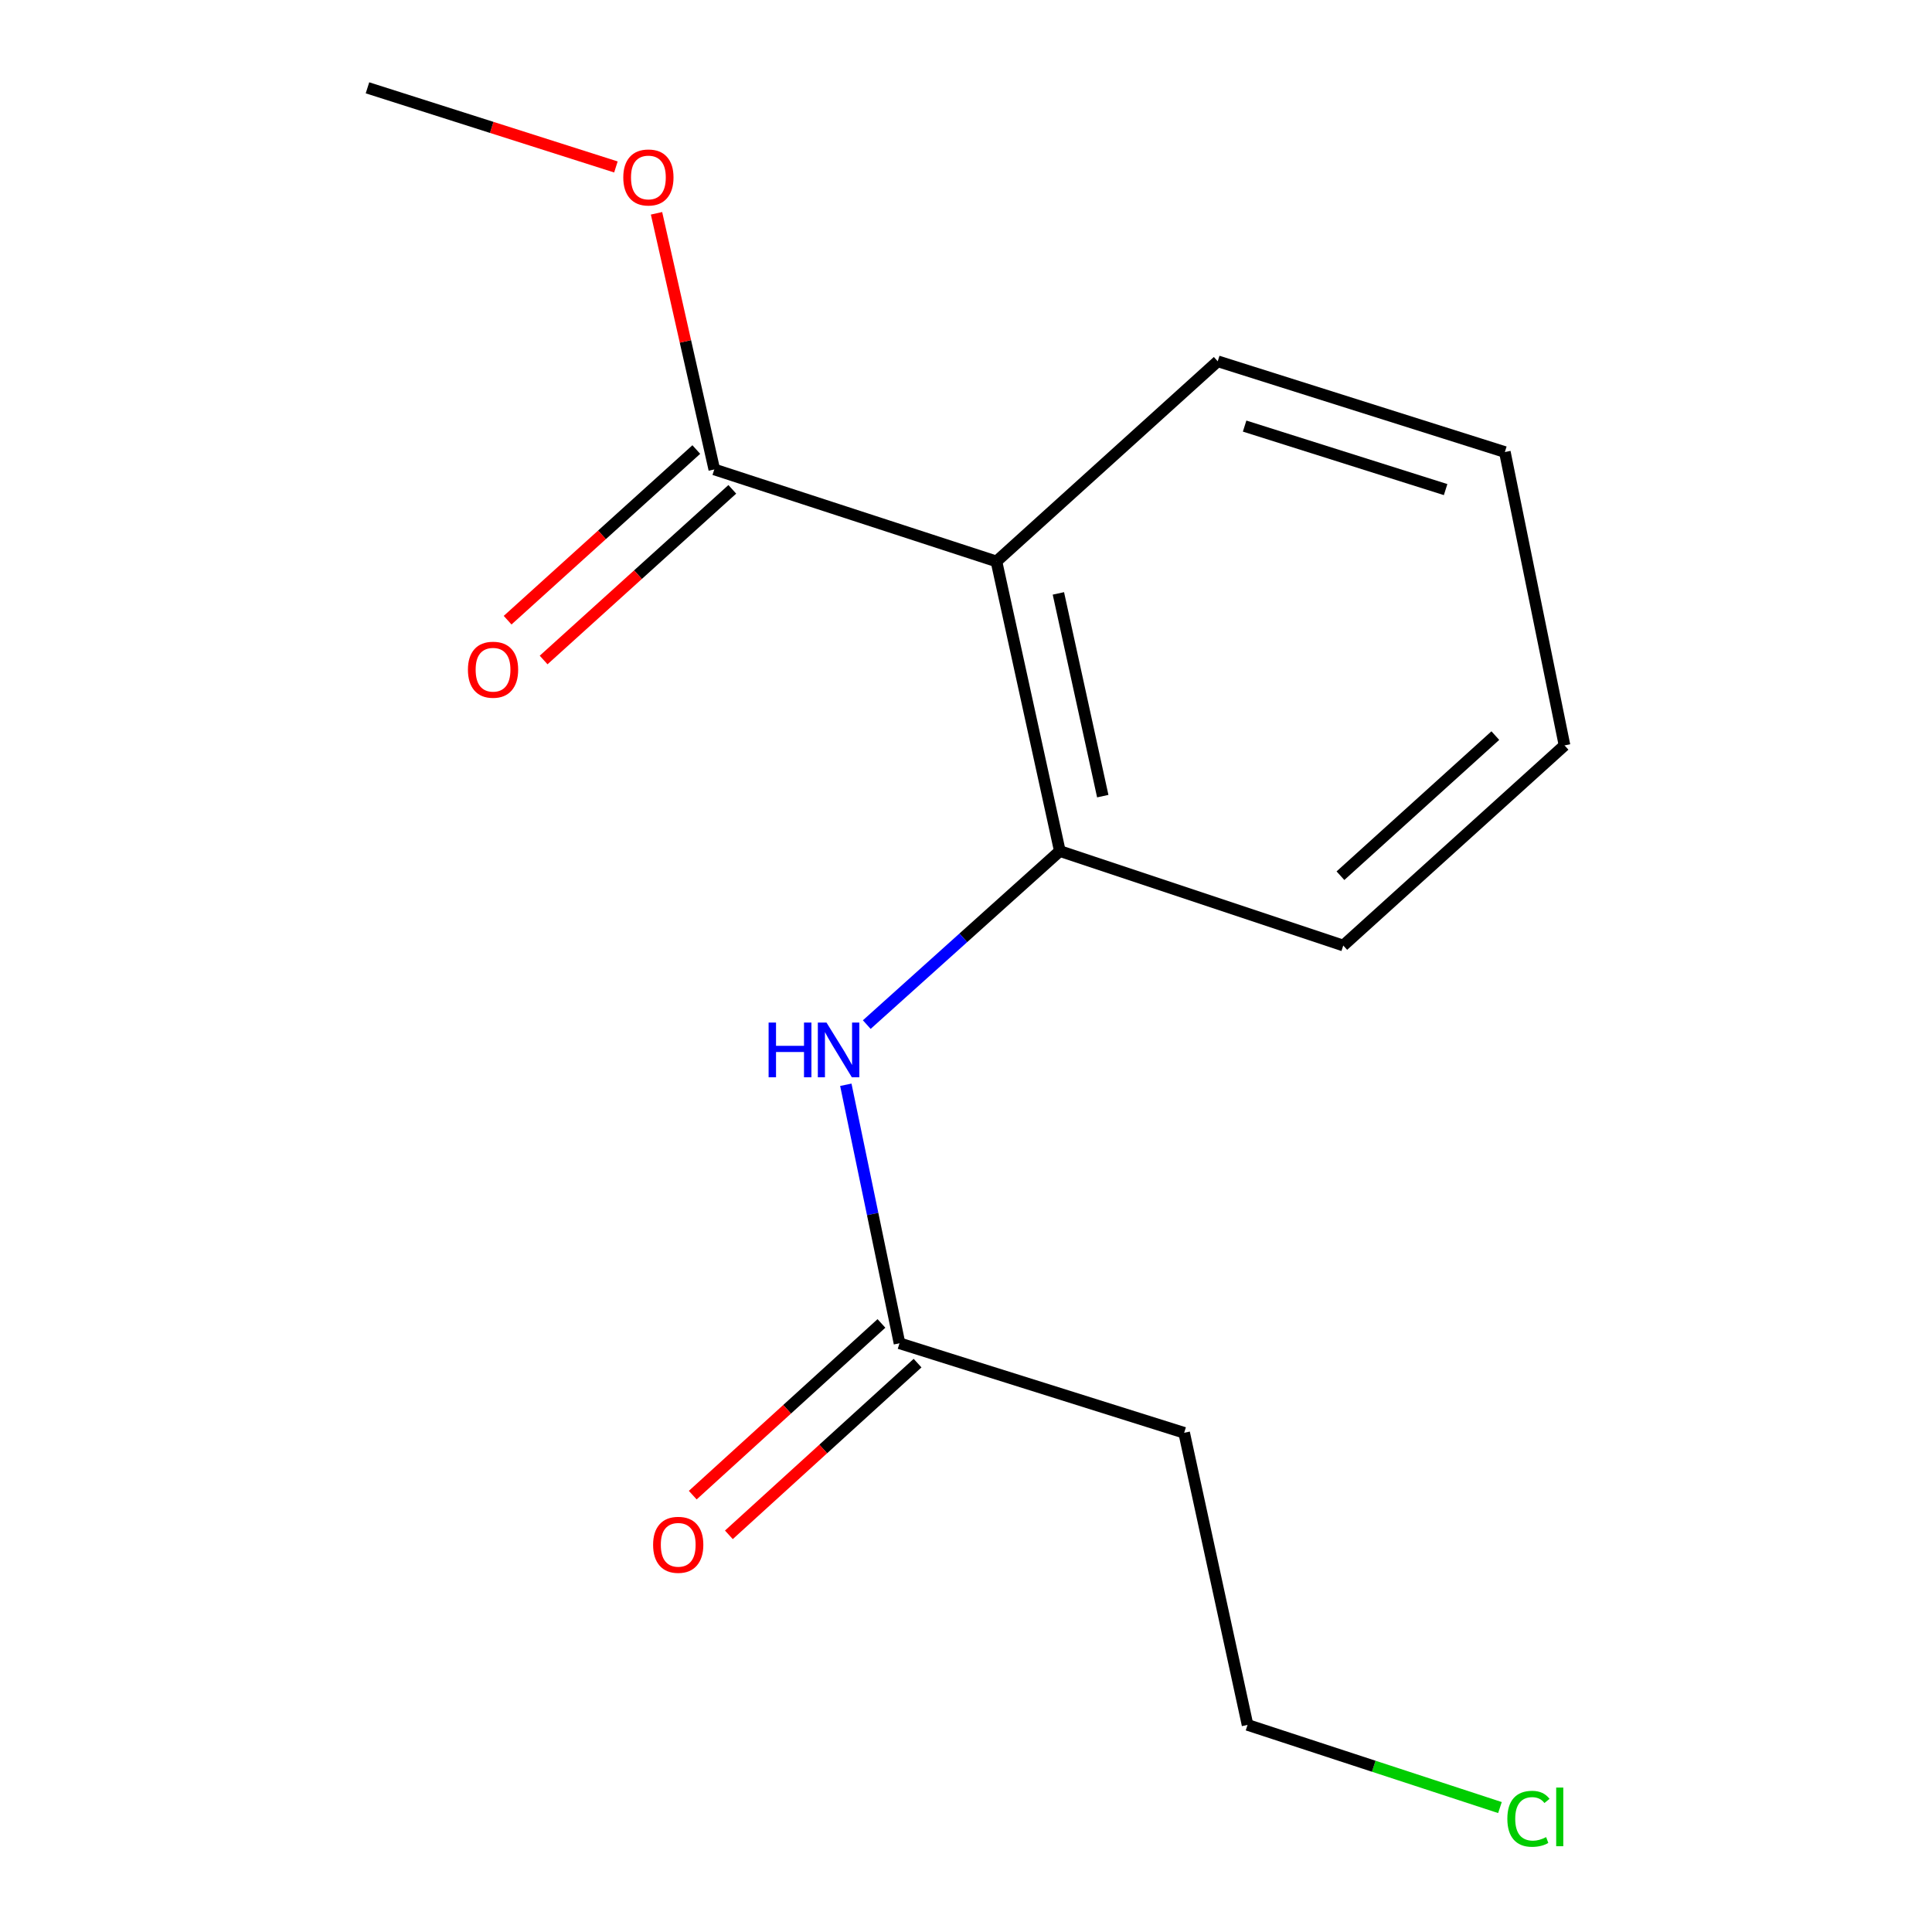 <?xml version='1.0' encoding='iso-8859-1'?>
<svg version='1.1' baseProfile='full'
              xmlns='http://www.w3.org/2000/svg'
                      xmlns:rdkit='http://www.rdkit.org/xml'
                      xmlns:xlink='http://www.w3.org/1999/xlink'
                  xml:space='preserve'
width='1000px' height='1000px' viewBox='0 0 1000 1000'>
<!-- END OF HEADER -->
<rect style='opacity:1.0;fill:#FFFFFF;stroke:none' width='1000' height='1000' x='0' y='0'> </rect>
<path class='bond-0' d='M 515.758,290.596 L 548.571,440.508' style='fill:none;fill-rule:evenodd;stroke:#000000;stroke-width:6px;stroke-linecap:butt;stroke-linejoin:miter;stroke-opacity:1' />
<path class='bond-0' d='M 547.819,307.142 L 570.788,412.081' style='fill:none;fill-rule:evenodd;stroke:#000000;stroke-width:6px;stroke-linecap:butt;stroke-linejoin:miter;stroke-opacity:1' />
<path class='bond-1' d='M 515.758,290.596 L 369.72,242.981' style='fill:none;fill-rule:evenodd;stroke:#000000;stroke-width:6px;stroke-linecap:butt;stroke-linejoin:miter;stroke-opacity:1' />
<path class='bond-8' d='M 515.758,290.596 L 630.295,187.002' style='fill:none;fill-rule:evenodd;stroke:#000000;stroke-width:6px;stroke-linecap:butt;stroke-linejoin:miter;stroke-opacity:1' />
<path class='bond-2' d='M 548.571,440.508 L 498.605,485.417' style='fill:none;fill-rule:evenodd;stroke:#000000;stroke-width:6px;stroke-linecap:butt;stroke-linejoin:miter;stroke-opacity:1' />
<path class='bond-2' d='M 498.605,485.417 L 448.639,530.326' style='fill:none;fill-rule:evenodd;stroke:#0000FF;stroke-width:6px;stroke-linecap:butt;stroke-linejoin:miter;stroke-opacity:1' />
<path class='bond-10' d='M 548.571,440.508 L 695.273,489.404' style='fill:none;fill-rule:evenodd;stroke:#000000;stroke-width:6px;stroke-linecap:butt;stroke-linejoin:miter;stroke-opacity:1' />
<path class='bond-4' d='M 360.402,232.679 L 311.572,276.844' style='fill:none;fill-rule:evenodd;stroke:#000000;stroke-width:6px;stroke-linecap:butt;stroke-linejoin:miter;stroke-opacity:1' />
<path class='bond-4' d='M 311.572,276.844 L 262.741,321.009' style='fill:none;fill-rule:evenodd;stroke:#FF0000;stroke-width:6px;stroke-linecap:butt;stroke-linejoin:miter;stroke-opacity:1' />
<path class='bond-4' d='M 379.038,253.283 L 330.207,297.448' style='fill:none;fill-rule:evenodd;stroke:#000000;stroke-width:6px;stroke-linecap:butt;stroke-linejoin:miter;stroke-opacity:1' />
<path class='bond-4' d='M 330.207,297.448 L 281.376,341.613' style='fill:none;fill-rule:evenodd;stroke:#FF0000;stroke-width:6px;stroke-linecap:butt;stroke-linejoin:miter;stroke-opacity:1' />
<path class='bond-7' d='M 369.72,242.981 L 354.767,176.695' style='fill:none;fill-rule:evenodd;stroke:#000000;stroke-width:6px;stroke-linecap:butt;stroke-linejoin:miter;stroke-opacity:1' />
<path class='bond-7' d='M 354.767,176.695 L 339.814,110.408' style='fill:none;fill-rule:evenodd;stroke:#FF0000;stroke-width:6px;stroke-linecap:butt;stroke-linejoin:miter;stroke-opacity:1' />
<path class='bond-3' d='M 437.795,561.476 L 451.689,628.378' style='fill:none;fill-rule:evenodd;stroke:#0000FF;stroke-width:6px;stroke-linecap:butt;stroke-linejoin:miter;stroke-opacity:1' />
<path class='bond-3' d='M 451.689,628.378 L 465.582,695.28' style='fill:none;fill-rule:evenodd;stroke:#000000;stroke-width:6px;stroke-linecap:butt;stroke-linejoin:miter;stroke-opacity:1' />
<path class='bond-5' d='M 465.582,695.28 L 612.917,741.614' style='fill:none;fill-rule:evenodd;stroke:#000000;stroke-width:6px;stroke-linecap:butt;stroke-linejoin:miter;stroke-opacity:1' />
<path class='bond-6' d='M 456.233,685.007 L 407.4,729.444' style='fill:none;fill-rule:evenodd;stroke:#000000;stroke-width:6px;stroke-linecap:butt;stroke-linejoin:miter;stroke-opacity:1' />
<path class='bond-6' d='M 407.4,729.444 L 358.567,773.881' style='fill:none;fill-rule:evenodd;stroke:#FF0000;stroke-width:6px;stroke-linecap:butt;stroke-linejoin:miter;stroke-opacity:1' />
<path class='bond-6' d='M 474.931,705.554 L 426.098,749.991' style='fill:none;fill-rule:evenodd;stroke:#000000;stroke-width:6px;stroke-linecap:butt;stroke-linejoin:miter;stroke-opacity:1' />
<path class='bond-6' d='M 426.098,749.991 L 377.265,794.428' style='fill:none;fill-rule:evenodd;stroke:#FF0000;stroke-width:6px;stroke-linecap:butt;stroke-linejoin:miter;stroke-opacity:1' />
<path class='bond-11' d='M 612.917,741.614 L 645.73,892.807' style='fill:none;fill-rule:evenodd;stroke:#000000;stroke-width:6px;stroke-linecap:butt;stroke-linejoin:miter;stroke-opacity:1' />
<path class='bond-12' d='M 318.795,86.416 L 254.5,65.935' style='fill:none;fill-rule:evenodd;stroke:#FF0000;stroke-width:6px;stroke-linecap:butt;stroke-linejoin:miter;stroke-opacity:1' />
<path class='bond-12' d='M 254.5,65.935 L 190.205,45.455' style='fill:none;fill-rule:evenodd;stroke:#000000;stroke-width:6px;stroke-linecap:butt;stroke-linejoin:miter;stroke-opacity:1' />
<path class='bond-13' d='M 630.295,187.002 L 778.911,233.968' style='fill:none;fill-rule:evenodd;stroke:#000000;stroke-width:6px;stroke-linecap:butt;stroke-linejoin:miter;stroke-opacity:1' />
<path class='bond-13' d='M 644.216,220.537 L 748.247,253.413' style='fill:none;fill-rule:evenodd;stroke:#000000;stroke-width:6px;stroke-linecap:butt;stroke-linejoin:miter;stroke-opacity:1' />
<path class='bond-9' d='M 776.375,935.593 L 711.052,914.2' style='fill:none;fill-rule:evenodd;stroke:#00CC00;stroke-width:6px;stroke-linecap:butt;stroke-linejoin:miter;stroke-opacity:1' />
<path class='bond-9' d='M 711.052,914.2 L 645.73,892.807' style='fill:none;fill-rule:evenodd;stroke:#000000;stroke-width:6px;stroke-linecap:butt;stroke-linejoin:miter;stroke-opacity:1' />
<path class='bond-15' d='M 695.273,489.404 L 809.795,385.809' style='fill:none;fill-rule:evenodd;stroke:#000000;stroke-width:6px;stroke-linecap:butt;stroke-linejoin:miter;stroke-opacity:1' />
<path class='bond-15' d='M 693.815,453.262 L 773.98,380.746' style='fill:none;fill-rule:evenodd;stroke:#000000;stroke-width:6px;stroke-linecap:butt;stroke-linejoin:miter;stroke-opacity:1' />
<path class='bond-14' d='M 778.911,233.968 L 809.795,385.809' style='fill:none;fill-rule:evenodd;stroke:#000000;stroke-width:6px;stroke-linecap:butt;stroke-linejoin:miter;stroke-opacity:1' />
<path  class='atom-3' d='M 397.83 529.279
L 401.67 529.279
L 401.67 541.319
L 416.15 541.319
L 416.15 529.279
L 419.99 529.279
L 419.99 557.599
L 416.15 557.599
L 416.15 544.519
L 401.67 544.519
L 401.67 557.599
L 397.83 557.599
L 397.83 529.279
' fill='#0000FF'/>
<path  class='atom-3' d='M 427.79 529.279
L 437.07 544.279
Q 437.99 545.759, 439.47 548.439
Q 440.95 551.119, 441.03 551.279
L 441.03 529.279
L 444.79 529.279
L 444.79 557.599
L 440.91 557.599
L 430.95 541.199
Q 429.79 539.279, 428.55 537.079
Q 427.35 534.879, 426.99 534.199
L 426.99 557.599
L 423.31 557.599
L 423.31 529.279
L 427.79 529.279
' fill='#0000FF'/>
<path  class='atom-5' d='M 242.198 346.64
Q 242.198 339.84, 245.558 336.04
Q 248.918 332.24, 255.198 332.24
Q 261.478 332.24, 264.838 336.04
Q 268.198 339.84, 268.198 346.64
Q 268.198 353.52, 264.798 357.44
Q 261.398 361.32, 255.198 361.32
Q 248.958 361.32, 245.558 357.44
Q 242.198 353.56, 242.198 346.64
M 255.198 358.12
Q 259.518 358.12, 261.838 355.24
Q 264.198 352.32, 264.198 346.64
Q 264.198 341.08, 261.838 338.28
Q 259.518 335.44, 255.198 335.44
Q 250.878 335.44, 248.518 338.24
Q 246.198 341.04, 246.198 346.64
Q 246.198 352.36, 248.518 355.24
Q 250.878 358.12, 255.198 358.12
' fill='#FF0000'/>
<path  class='atom-7' d='M 338.045 799.587
Q 338.045 792.787, 341.405 788.987
Q 344.765 785.187, 351.045 785.187
Q 357.325 785.187, 360.685 788.987
Q 364.045 792.787, 364.045 799.587
Q 364.045 806.467, 360.645 810.387
Q 357.245 814.267, 351.045 814.267
Q 344.805 814.267, 341.405 810.387
Q 338.045 806.507, 338.045 799.587
M 351.045 811.067
Q 355.365 811.067, 357.685 808.187
Q 360.045 805.267, 360.045 799.587
Q 360.045 794.027, 357.685 791.227
Q 355.365 788.387, 351.045 788.387
Q 346.725 788.387, 344.365 791.187
Q 342.045 793.987, 342.045 799.587
Q 342.045 805.307, 344.365 808.187
Q 346.725 811.067, 351.045 811.067
' fill='#FF0000'/>
<path  class='atom-8' d='M 322.61 91.853
Q 322.61 85.053, 325.97 81.253
Q 329.33 77.453, 335.61 77.453
Q 341.89 77.453, 345.25 81.253
Q 348.61 85.053, 348.61 91.853
Q 348.61 98.733, 345.21 102.653
Q 341.81 106.533, 335.61 106.533
Q 329.37 106.533, 325.97 102.653
Q 322.61 98.773, 322.61 91.853
M 335.61 103.333
Q 339.93 103.333, 342.25 100.453
Q 344.61 97.533, 344.61 91.853
Q 344.61 86.293, 342.25 83.493
Q 339.93 80.653, 335.61 80.653
Q 331.29 80.653, 328.93 83.453
Q 326.61 86.253, 326.61 91.853
Q 326.61 97.573, 328.93 100.453
Q 331.29 103.333, 335.61 103.333
' fill='#FF0000'/>
<path  class='atom-10' d='M 780.2 941.402
Q 780.2 934.362, 783.48 930.682
Q 786.8 926.962, 793.08 926.962
Q 798.92 926.962, 802.04 931.082
L 799.4 933.242
Q 797.12 930.242, 793.08 930.242
Q 788.8 930.242, 786.52 933.122
Q 784.28 935.962, 784.28 941.402
Q 784.28 947.002, 786.6 949.882
Q 788.96 952.762, 793.52 952.762
Q 796.64 952.762, 800.28 950.882
L 801.4 953.882
Q 799.92 954.842, 797.68 955.402
Q 795.44 955.962, 792.96 955.962
Q 786.8 955.962, 783.48 952.202
Q 780.2 948.442, 780.2 941.402
' fill='#00CC00'/>
<path  class='atom-10' d='M 805.48 925.242
L 809.16 925.242
L 809.16 955.602
L 805.48 955.602
L 805.48 925.242
' fill='#00CC00'/>
</svg>
